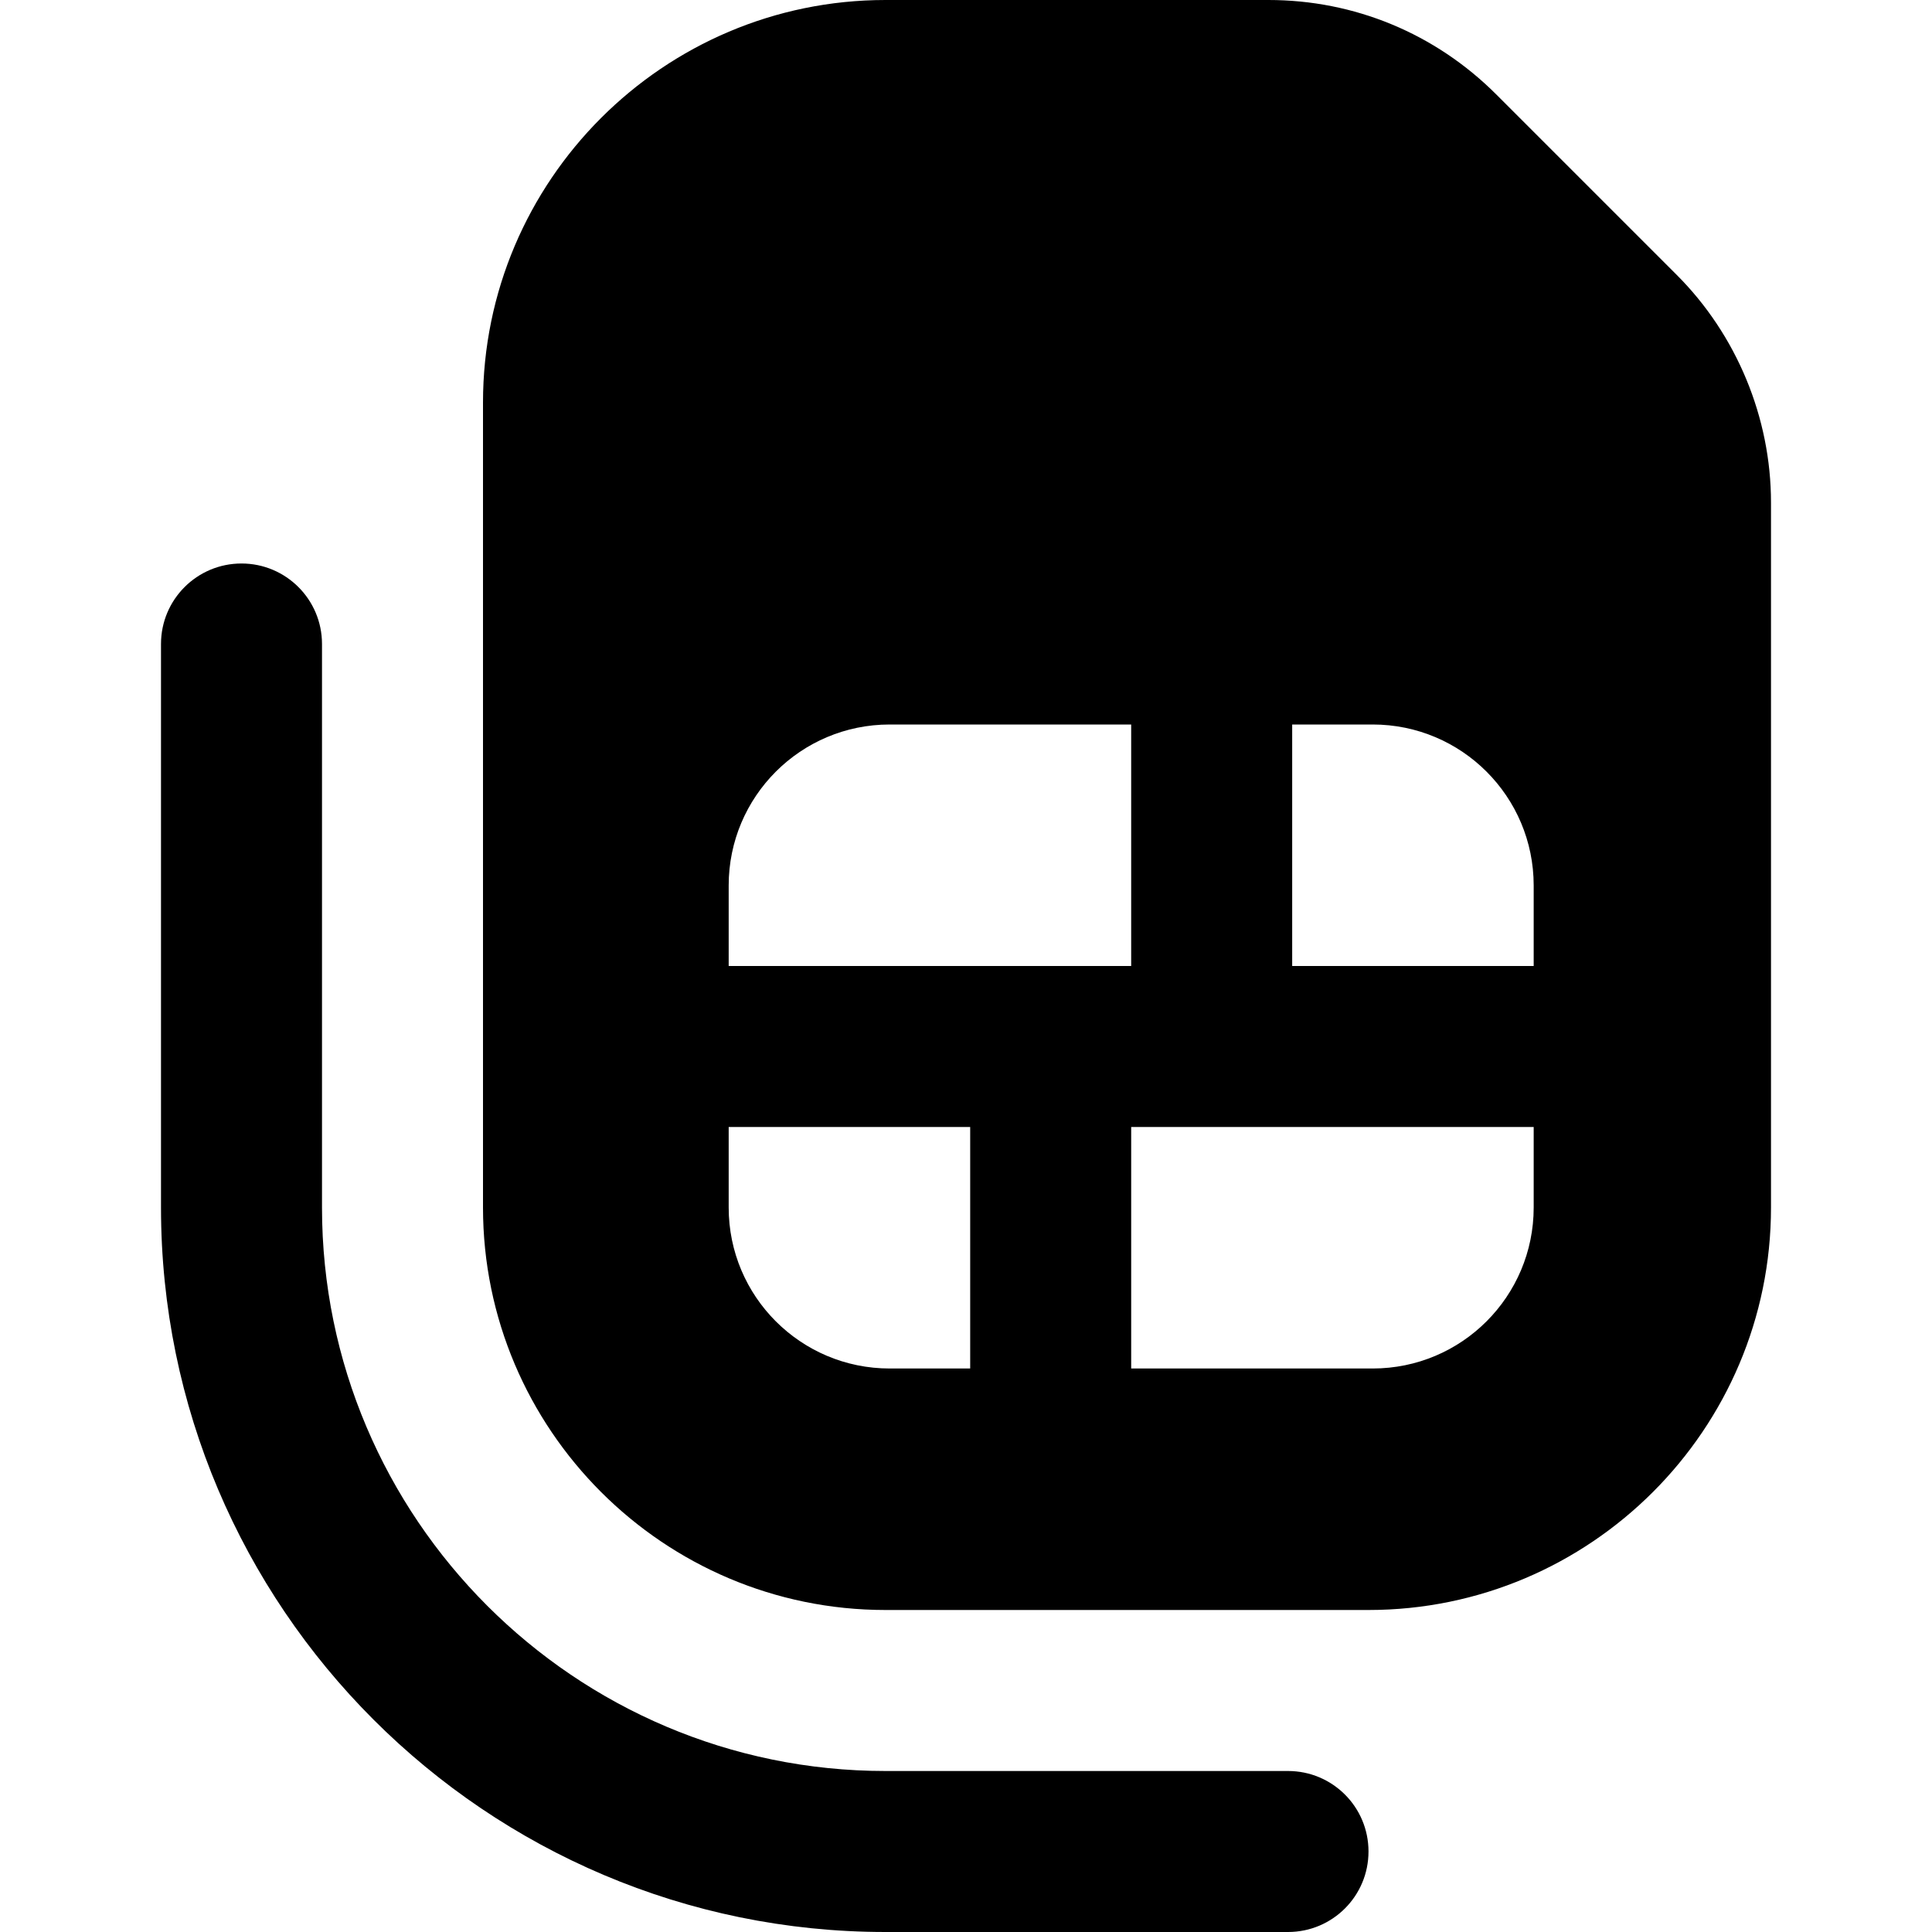 <?xml version="1.0" encoding="UTF-8"?>
<svg xmlns="http://www.w3.org/2000/svg" id="Layer_1" data-name="Layer 1" viewBox="0 0 24 24">
  <path d="m17,23c0,.553-.447,1-1,1h-5c-4.962,0-9-4.037-9-9v-7c0-.553.448-1,1-1s1,.447,1,1v7c0,3.859,3.14,7,7,7h5c.553,0,1,.447,1,1ZM11,0h4.757c1.068,0,2.072.416,2.829,1.172l2.242,2.242c.745.744,1.172,1.774,1.172,2.828v8.758c0,2.757-2.243,5-5,5h-6c-2.757,0-5-2.243-5-5V5C6,2.243,8.243,0,11,0Zm-1.948,12h5v-3h-3c-1.105,0-2,.895-2,2v1Zm3,2h-3v1c0,1.105.895,2,2,2h1v-3Zm7,0h-5v3h3c1.105,0,2-.895,2-2v-1Zm0-3c0-1.105-.895-2-2-2h-1v3h3v-1Z"/>
</svg>
